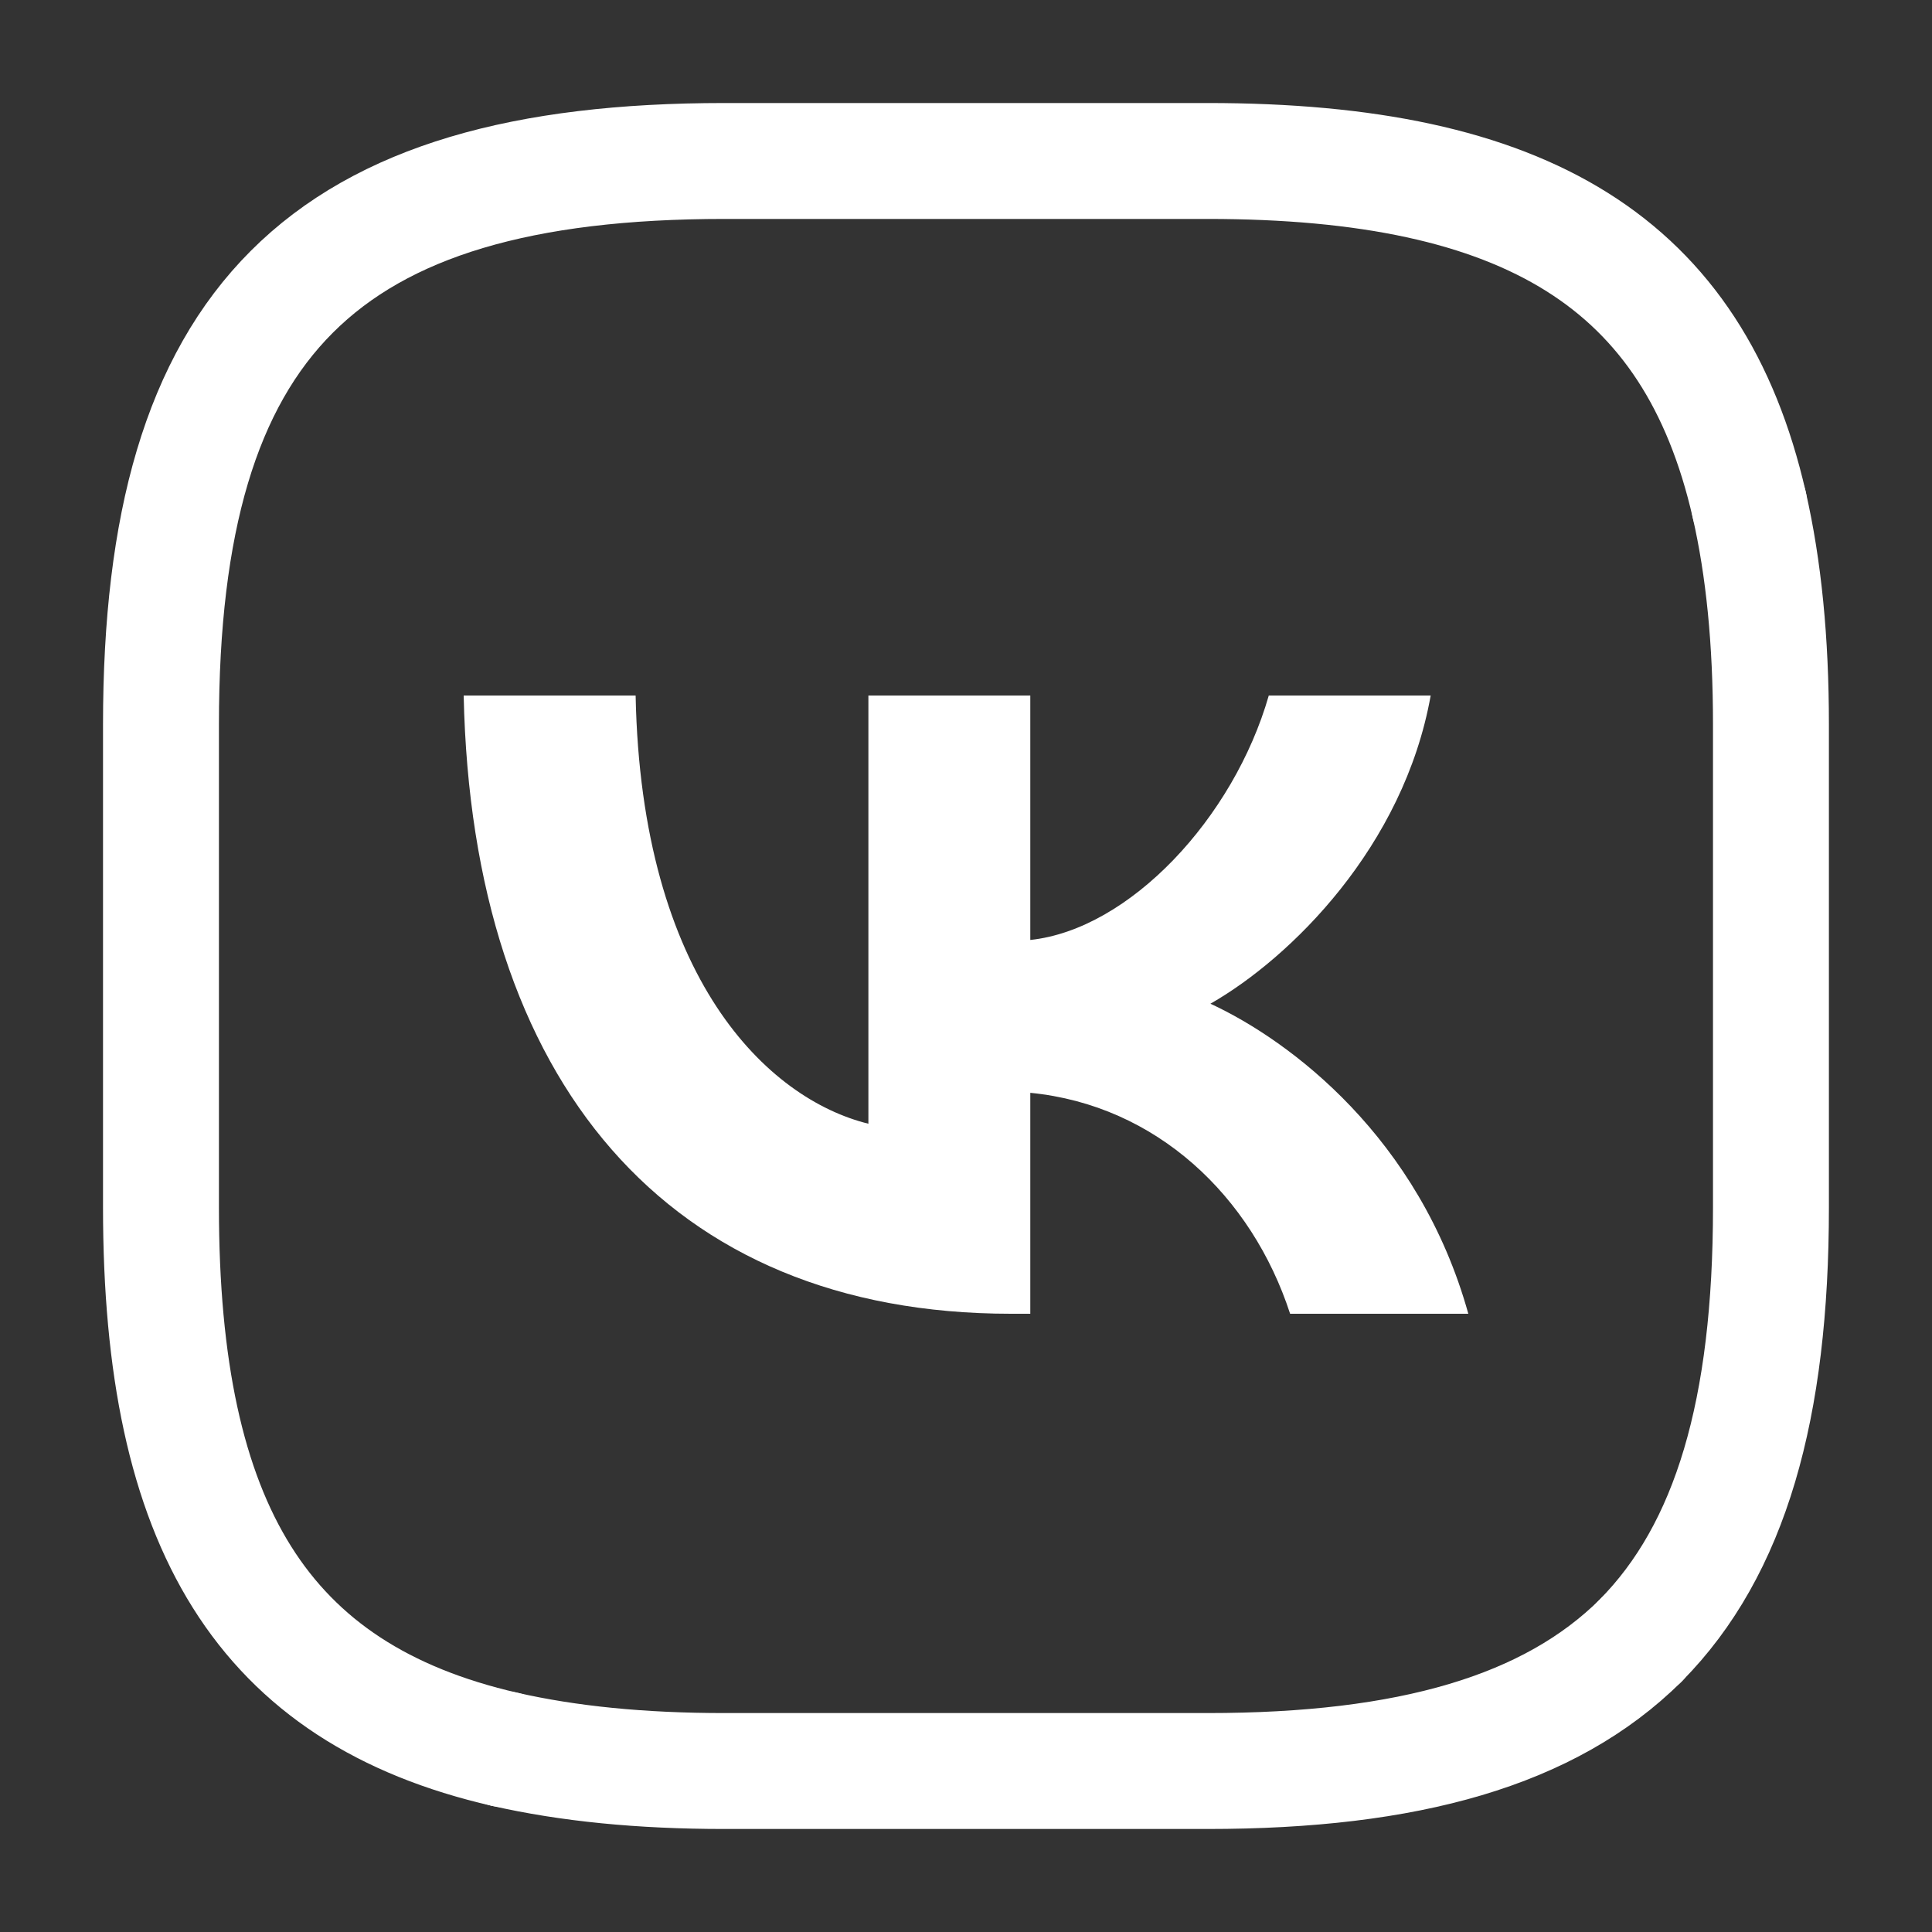 <?xml version="1.0" encoding="UTF-8"?> <svg xmlns="http://www.w3.org/2000/svg" width="25" height="25" viewBox="0 0 25 25" fill="none"><rect x="0" y="0" width="25" height="25" fill="#333333" stroke="none"/> <path d="M21.229 21.229C22.396 20.052 22.916 18.229 22.916 15.625V9.375C22.916 8.292 22.823 7.354 22.635 6.531" stroke="white" stroke-width="1.5" stroke-linecap="round" stroke-linejoin="round"></path> <path d="M22.635 6.531C21.917 3.396 19.75 2.083 15.625 2.083H9.375C4.167 2.083 2.083 4.167 2.083 9.375V15.625C2.083 19.75 3.396 21.917 6.531 22.636" stroke="white" stroke-width="1.5" stroke-linecap="round" stroke-linejoin="round"></path> <path d="M21.229 21.23C20.052 22.396 18.229 22.917 15.625 22.917H9.375C8.292 22.917 7.354 22.823 6.531 22.636" stroke="white" stroke-width="1.5" stroke-linecap="round" stroke-linejoin="round"></path> <path fill-rule="evenodd" clip-rule="evenodd" d="M6 9C6.106 13.997 8.639 17 13.081 17H13.332V14.141C14.964 14.301 16.199 15.479 16.694 17H19C18.367 14.726 16.702 13.469 15.663 12.988C16.702 12.395 18.164 10.954 18.513 9H16.418C15.963 10.586 14.615 12.027 13.332 12.163V9H11.237V14.541C9.938 14.221 8.298 12.668 8.225 9H6Z" fill="white"></path> </svg> 